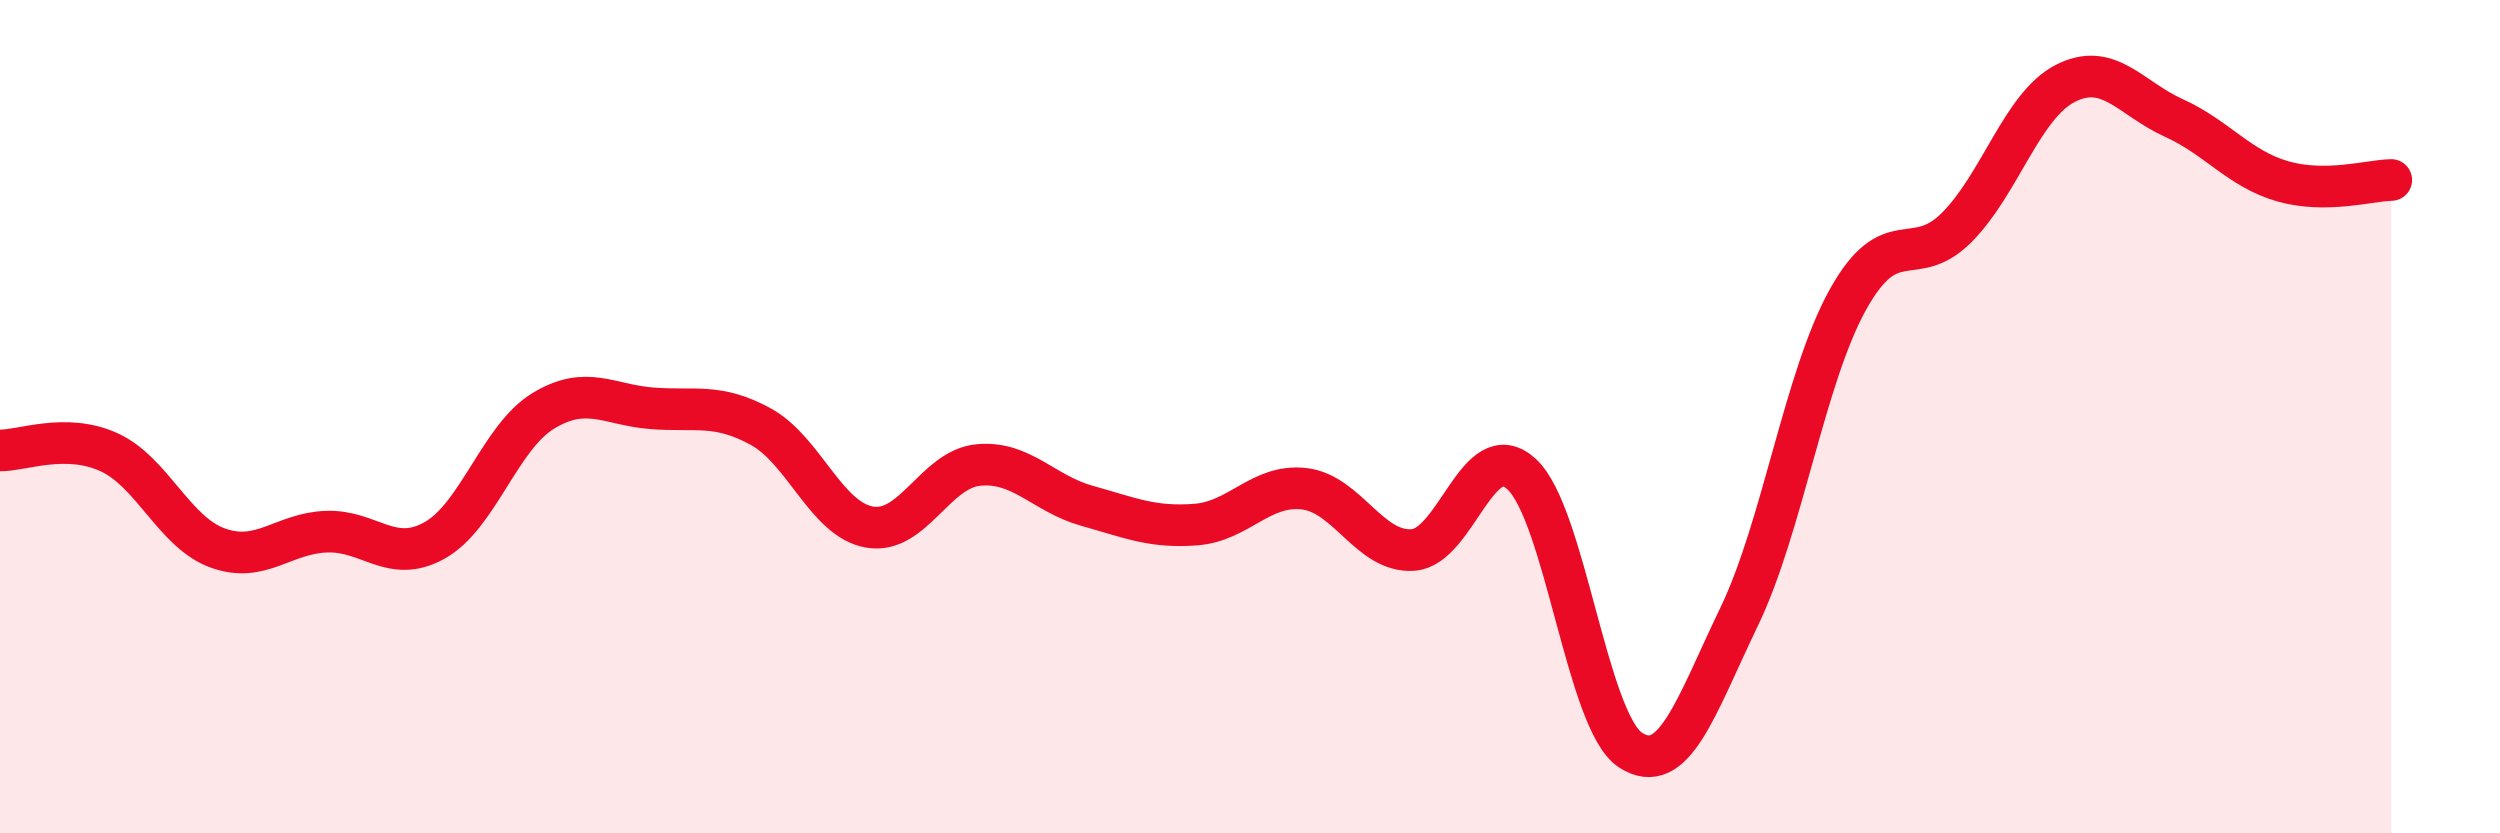 
    <svg width="60" height="20" viewBox="0 0 60 20" xmlns="http://www.w3.org/2000/svg">
      <path
        d="M 0,10.81 C 0.52,10.82 1.57,10.38 2.61,10.85 C 3.65,11.32 4.18,12.77 5.22,13.15 C 6.26,13.53 6.79,12.8 7.83,12.76 C 8.87,12.72 9.39,13.55 10.43,12.97 C 11.47,12.39 12,10.49 13.04,9.86 C 14.08,9.23 14.61,9.72 15.65,9.8 C 16.69,9.88 17.22,9.67 18.26,10.24 C 19.3,10.81 19.83,12.47 20.87,12.65 C 21.91,12.83 22.44,11.26 23.48,11.16 C 24.52,11.06 25.05,11.85 26.09,12.14 C 27.13,12.43 27.66,12.67 28.7,12.59 C 29.74,12.51 30.26,11.61 31.3,11.73 C 32.34,11.85 32.87,13.27 33.91,13.2 C 34.95,13.13 35.48,10.42 36.52,11.38 C 37.56,12.34 38.09,17.32 39.13,18 C 40.17,18.68 40.7,16.96 41.74,14.8 C 42.78,12.64 43.31,9.06 44.35,7.19 C 45.39,5.32 45.92,6.5 46.96,5.46 C 48,4.42 48.53,2.53 49.57,2 C 50.61,1.47 51.13,2.36 52.17,2.83 C 53.21,3.3 53.74,4.05 54.78,4.35 C 55.82,4.65 56.87,4.33 57.39,4.32L57.39 20L0 20Z"
        fill="#EB0A25"
        opacity="0.1"
        stroke-linecap="round"
        stroke-linejoin="round"
      />
      <path
        d="M 0,10.81 C 0.52,10.82 1.57,10.38 2.61,10.85 C 3.65,11.32 4.18,12.77 5.22,13.15 C 6.26,13.53 6.79,12.8 7.83,12.76 C 8.87,12.72 9.39,13.55 10.43,12.97 C 11.47,12.39 12,10.49 13.04,9.86 C 14.08,9.23 14.61,9.72 15.65,9.8 C 16.69,9.88 17.22,9.67 18.26,10.24 C 19.3,10.81 19.83,12.47 20.87,12.65 C 21.91,12.83 22.44,11.26 23.48,11.16 C 24.52,11.06 25.05,11.85 26.09,12.14 C 27.13,12.43 27.66,12.67 28.7,12.59 C 29.74,12.51 30.26,11.61 31.3,11.73 C 32.34,11.85 32.87,13.27 33.91,13.2 C 34.95,13.13 35.48,10.42 36.52,11.38 C 37.56,12.34 38.09,17.32 39.13,18 C 40.17,18.68 40.7,16.96 41.74,14.8 C 42.78,12.64 43.31,9.06 44.35,7.19 C 45.39,5.32 45.92,6.5 46.96,5.46 C 48,4.42 48.53,2.53 49.57,2 C 50.61,1.47 51.13,2.36 52.17,2.83 C 53.21,3.3 53.74,4.05 54.78,4.35 C 55.82,4.65 56.87,4.33 57.39,4.32"
        stroke="#EB0A25"
        stroke-width="1"
        fill="none"
        stroke-linecap="round"
        stroke-linejoin="round"
      />
    </svg>
  